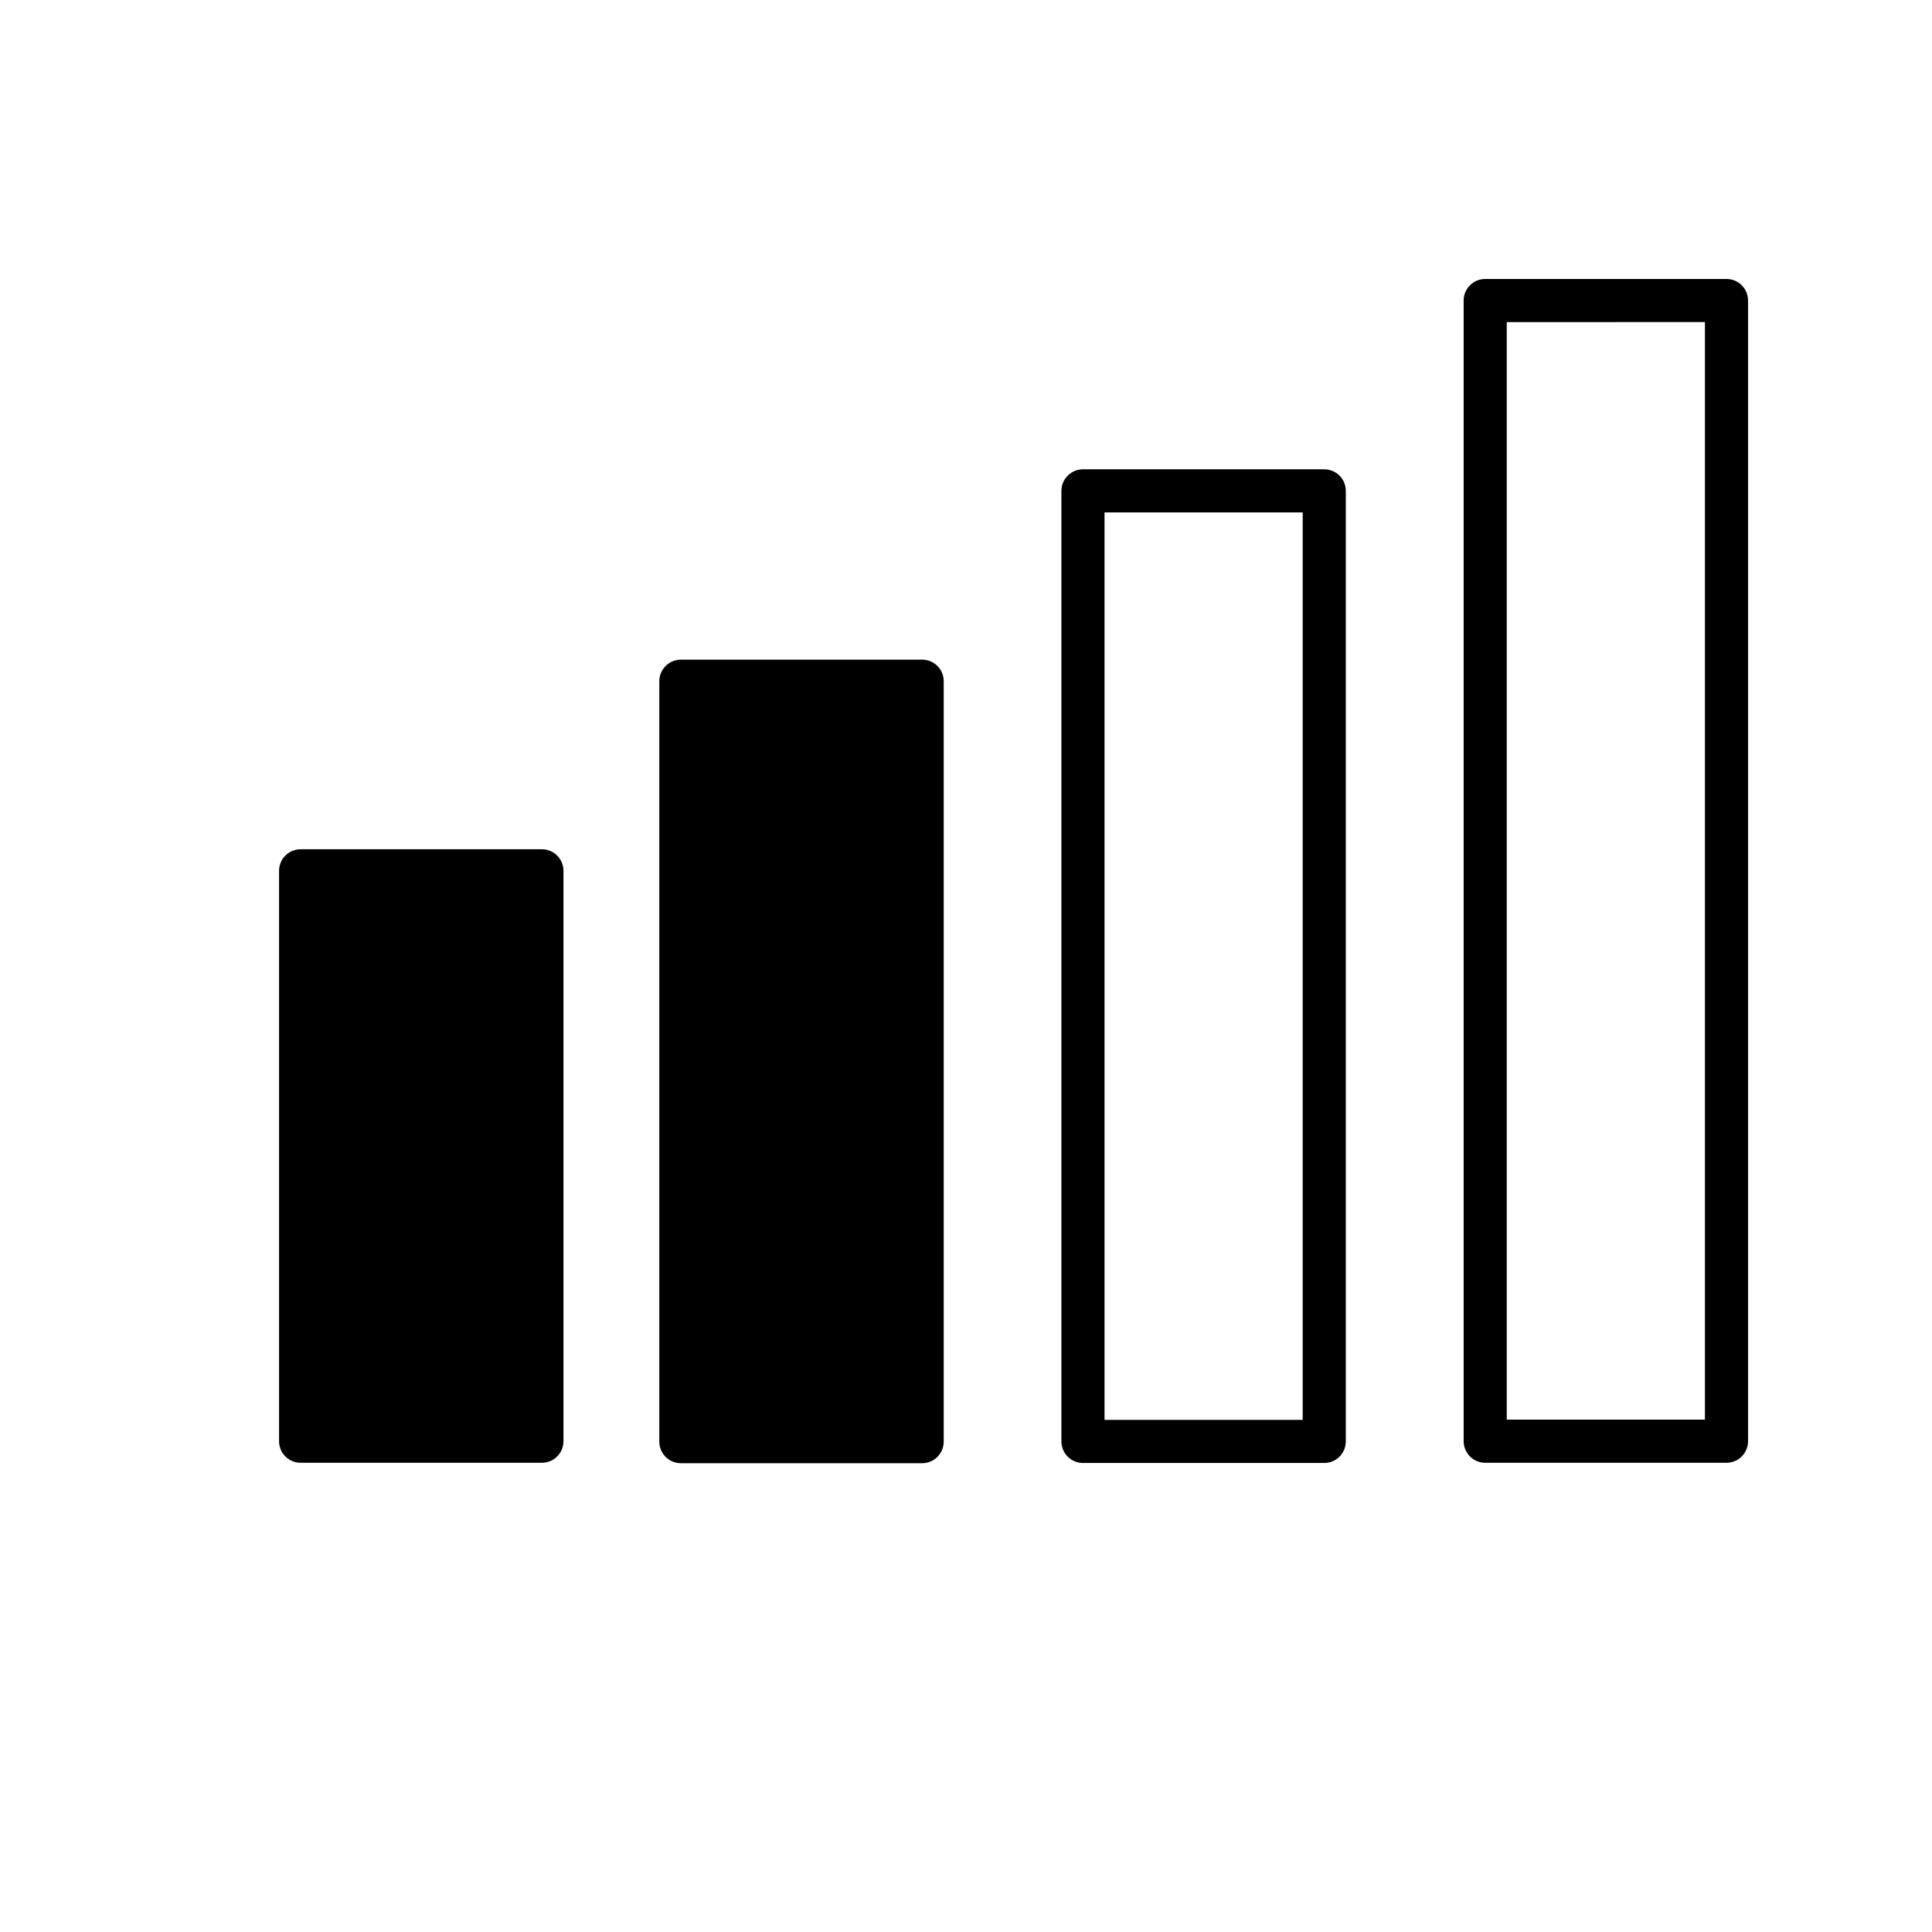 <?xml version="1.0" encoding="UTF-8"?>
<!-- Uploaded to: SVG Repo, www.svgrepo.com, Generator: SVG Repo Mixer Tools -->
<svg width="800px" height="800px" version="1.1" viewBox="144 144 512 512" xmlns="http://www.w3.org/2000/svg">
 <g stroke="#000000" stroke-linecap="round" stroke-linejoin="round" stroke-width=".6">
  <path transform="matrix(19.042 0 0 19.042 148.09 -5003.5)" d="m23.813 275.64v14.741h-3.358v-15.875l3.358-2.06e-4z" fill="none"/>
  <path transform="matrix(19.042 0 0 19.042 148.09 -5003.5)" d="m18.215 278.1v12.284h-3.358v-13.229h3.358z" fill="none"/>
  <path transform="matrix(19.042 0 0 19.042 148.09 -5003.5)" d="m12.619 280.56v9.827h-3.358v-10.583h3.358z"/>
  <path transform="matrix(19.042 0 0 19.042 148.09 -5003.5)" d="m7.327 283.01v7.371l-3.358-2.05e-4v-7.938h3.358z"/>
 </g>
</svg>